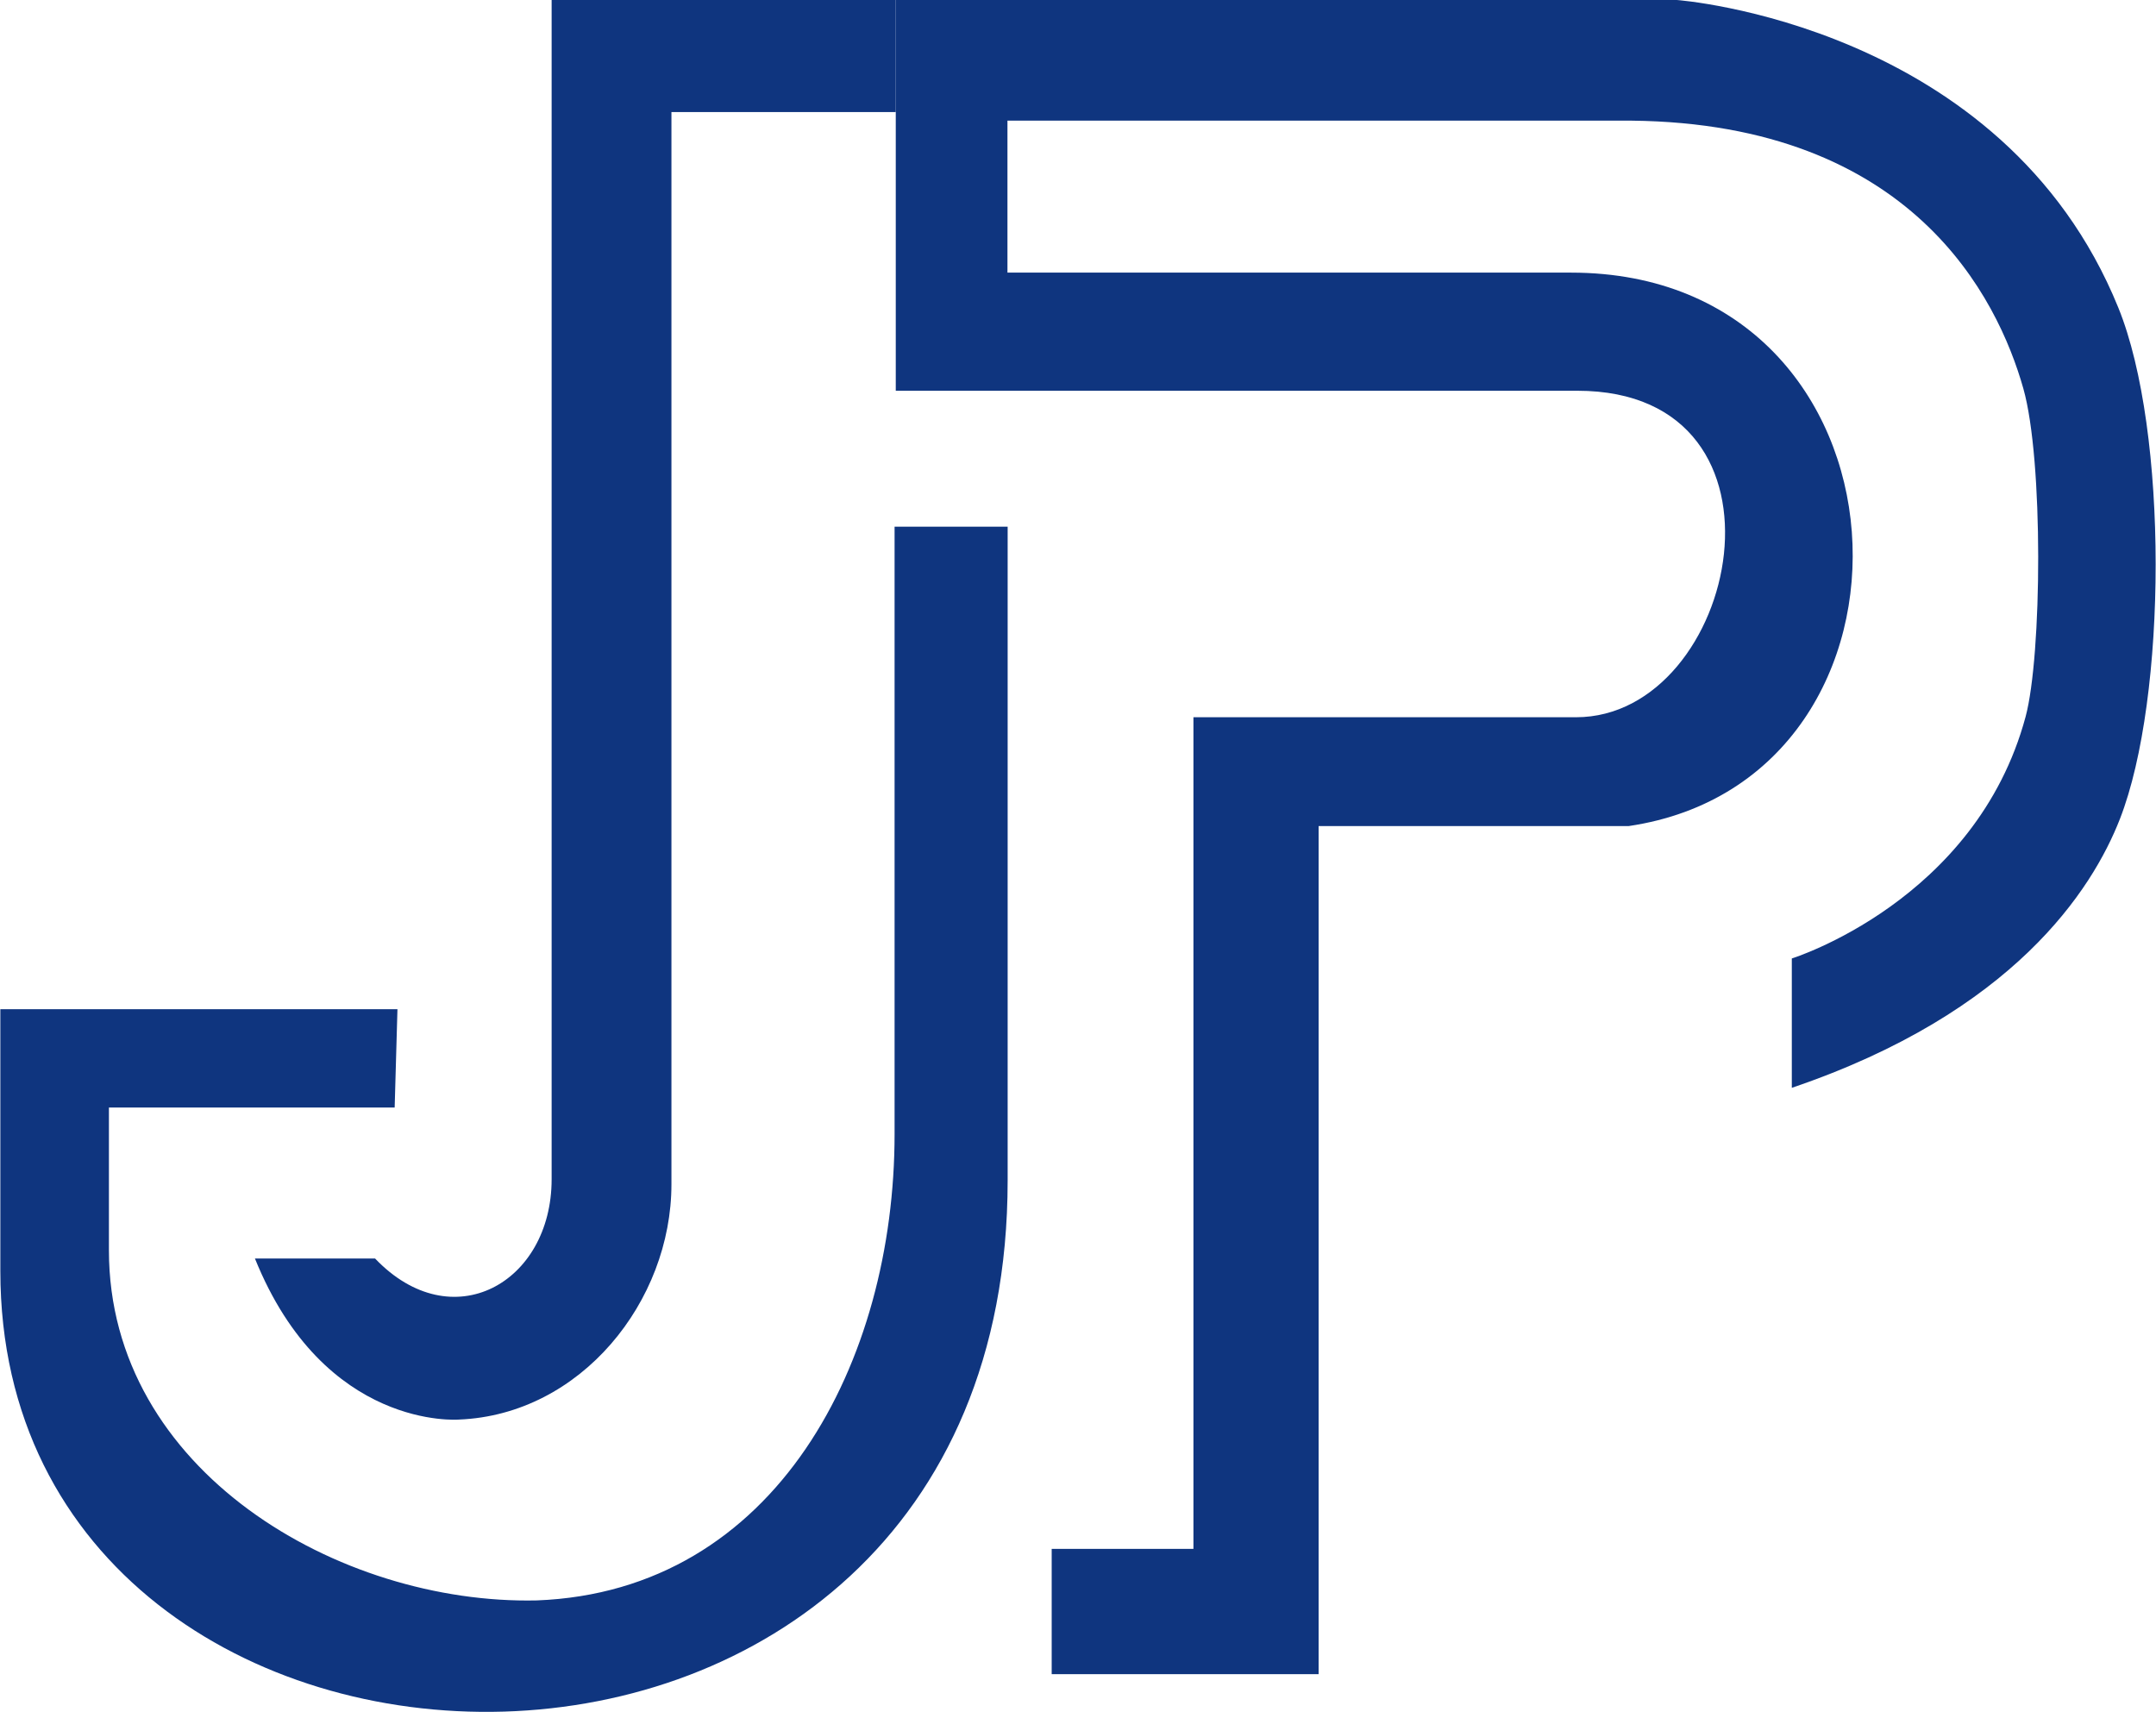 <?xml version="1.0" encoding="UTF-8"?>
<!DOCTYPE svg PUBLIC "-//W3C//DTD SVG 1.1//EN" "http://www.w3.org/Graphics/SVG/1.1/DTD/svg11.dtd">
<!-- Creator: CorelDRAW 2020 (64-Bit) -->
<svg xmlns="http://www.w3.org/2000/svg" xml:space="preserve" width="3.135in" height="2.489in" version="1.1" style="shape-rendering:geometricPrecision; text-rendering:geometricPrecision; image-rendering:optimizeQuality; fill-rule:evenodd; clip-rule:evenodd"
viewBox="0 0 3134.54 2489.44"
 xmlns:xlink="http://www.w3.org/1999/xlink"
 xmlns:xodm="http://www.corel.com/coreldraw/odm/2003">
 <defs>
  <style type="text/css">
   <![CDATA[
    .fil0 {fill:#0F357F}
   ]]>
  </style>
 </defs>
 <g id="Layer_x0020_1">
  <g id="_2390761224176">
   <path class="fil0" d="M573.47 1610.62l-415.57 0 0 207.67c0,320.95 335.24,515.41 622.15,509.07 349.04,-13.22 520.47,-348.49 520.47,-678.16l0 -883.31 164.44 0 0 950.6c0,1029.85 -1464.96,986.38 -1464.96,131.8l0 -380.72 577.53 0 -4.06 143.06z"/>
   <path class="fil0" d="M1302.24 162.93l0 -162.93 1135.92 0c0,0 474.29,34.38 642.07,447.38 73,179.5 71.06,567.31 2.35,743.53 -40.27,103.15 -154.78,281.52 -477.18,391.02l0 -188.12c0,0 267.75,-83.22 339.98,-351.47 23.83,-88.71 26.16,-373.39 -3.25,-477.24 -37.49,-132.52 -162.36,-385.24 -569.65,-389.64l-907.81 0 0 221 819.53 0c514.28,0 546.97,736.44 83.9,804.85l-450.9 0 0 1233.28 -388.2 0 0 -182.16 206.15 0 0 -1209.39 556.38 0c236.54,0 336.53,-474.8 1.83,-474.8l-991.12 0 0 -356.01 0 -49.3z"/>
   <path class="fil0" d="M1302.24 162.93l0 -162.93 -500.49 0 0 1714.85c0,151.07 -145,232.43 -256.8,115.28l-174.71 0c101.17,250.64 296.76,234.23 296.76,234.23 177.46,-7.13 308.99,-171.98 308.99,-342.24l0 -1559.19 326.26 0z"/>
  </g>
 </g>
</svg>
